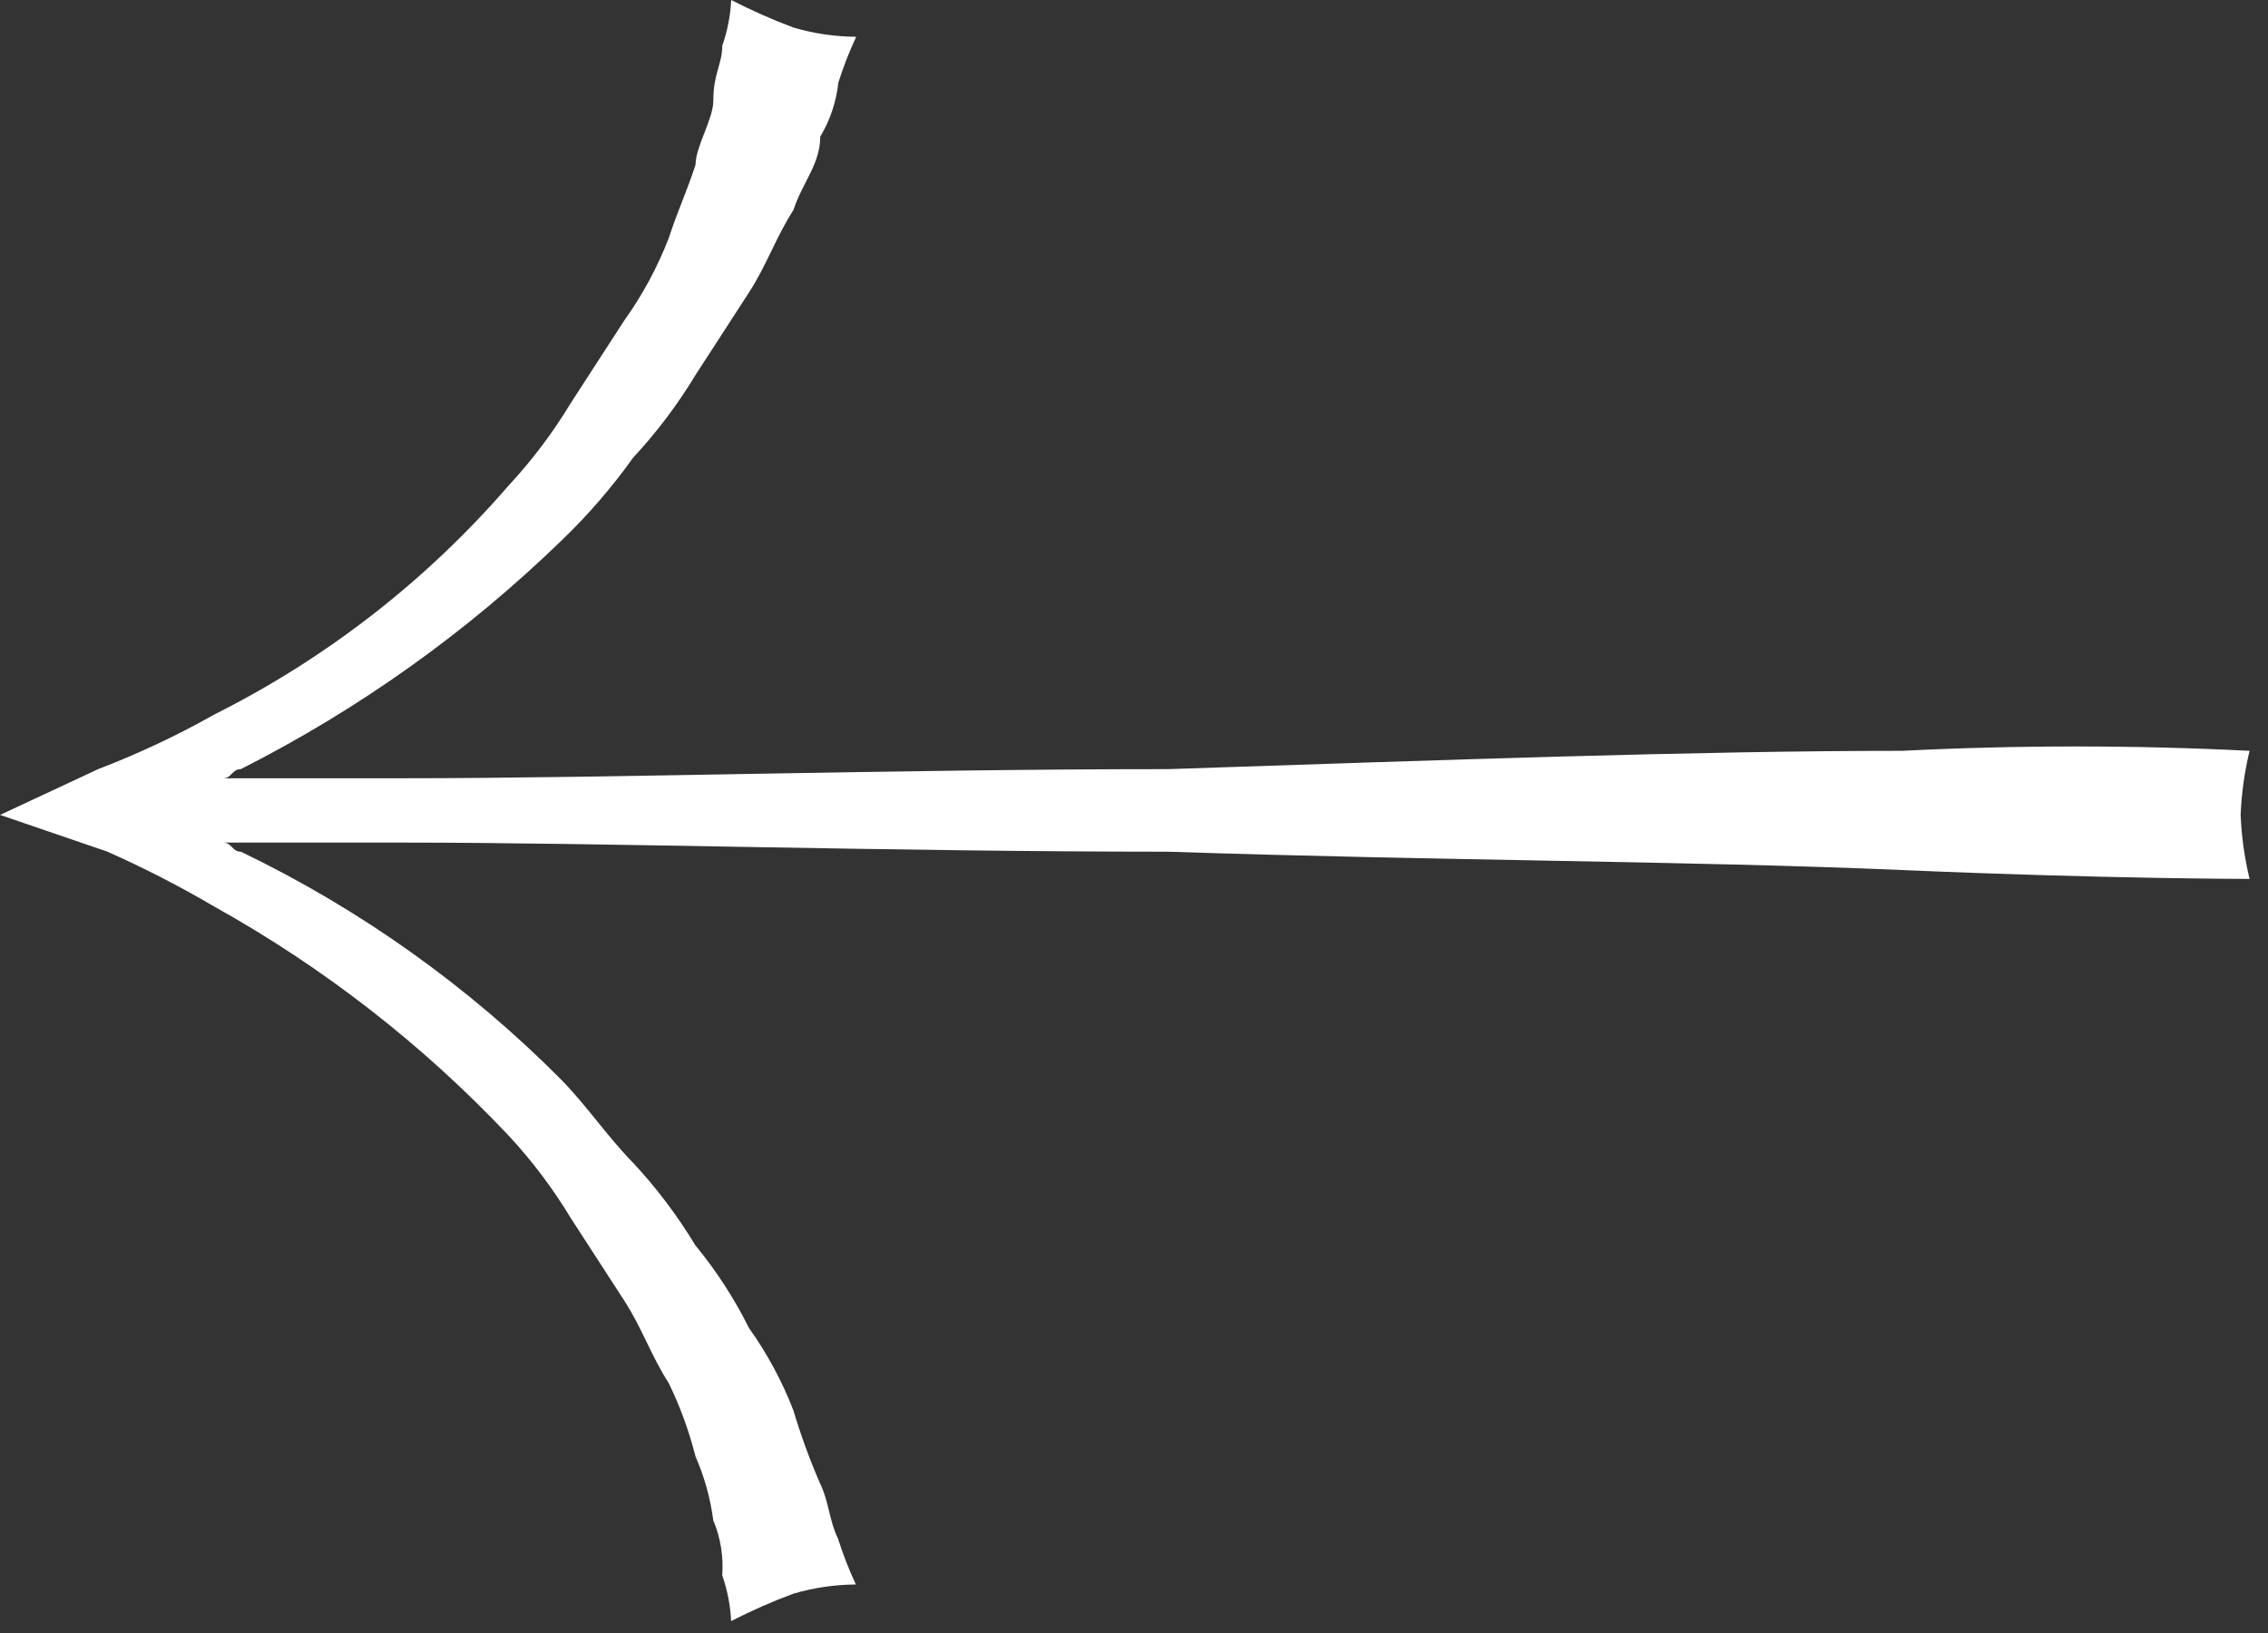 <svg width="50" height="36" viewBox="0 0 50 36" fill="none" xmlns="http://www.w3.org/2000/svg">
<rect x="0" y="0" width="50" height="36" fill="#333333" stroke="none"/>
<path d="M41.932 16.552C37.41 16.552 31.847 16.753 25.752 16.956C19.658 16.956 13.564 17.157 8.847 17.157H4.915C5.112 17.157 5.112 16.956 5.308 16.956C7.91 15.639 10.296 13.938 12.384 11.911C12.964 11.354 13.491 10.745 13.957 10.09C14.477 9.532 14.937 8.922 15.331 8.27L16.511 6.449C16.904 5.843 17.101 5.238 17.493 4.628C17.69 4.023 18.083 3.619 18.083 3.013C18.301 2.649 18.437 2.242 18.482 1.821C18.591 1.476 18.723 1.139 18.875 0.811C18.409 0.808 17.947 0.74 17.5 0.61C17.029 0.434 16.568 0.23 16.12 0C16.103 0.344 16.037 0.684 15.923 1.009C15.923 1.413 15.726 1.615 15.726 2.22C15.726 2.624 15.334 3.23 15.334 3.632C15.136 4.238 14.941 4.642 14.744 5.247C14.494 5.893 14.164 6.504 13.761 7.068L12.581 8.889C12.188 9.541 11.727 10.151 11.207 10.71C9.4 12.799 7.196 14.513 4.72 15.754C3.899 16.217 3.044 16.619 2.163 16.956L0.001 17.965L2.36 18.772C3.169 19.131 3.957 19.535 4.719 19.983C7.129 21.324 9.317 23.026 11.206 25.027C11.726 25.586 12.187 26.196 12.58 26.848L13.76 28.669C14.153 29.274 14.35 29.88 14.742 30.49C14.994 31.007 15.191 31.548 15.332 32.105C15.529 32.555 15.661 33.03 15.725 33.517C15.886 33.899 15.953 34.314 15.922 34.727C16.035 35.053 16.102 35.393 16.119 35.737C16.565 35.509 17.024 35.306 17.493 35.132C17.94 35.002 18.402 34.934 18.868 34.93C18.716 34.602 18.584 34.265 18.475 33.921C18.278 33.517 18.278 33.114 18.082 32.71C17.853 32.184 17.656 31.645 17.492 31.095C17.243 30.45 16.913 29.838 16.51 29.274C16.188 28.625 15.792 28.014 15.33 27.454C14.936 26.801 14.476 26.191 13.956 25.633C13.366 25.027 12.973 24.422 12.383 23.812C10.332 21.745 7.94 20.042 5.311 18.776C5.114 18.776 5.114 18.575 4.918 18.575H8.847C13.368 18.575 19.658 18.776 25.752 18.776C31.846 18.978 37.214 18.978 41.932 19.18C46.453 19.376 49.594 19.376 49.594 19.376C49.482 18.913 49.416 18.44 49.397 17.964C49.416 17.488 49.482 17.015 49.594 16.552C47.041 16.424 44.484 16.424 41.932 16.552Z" fill="white"/>
</svg>
